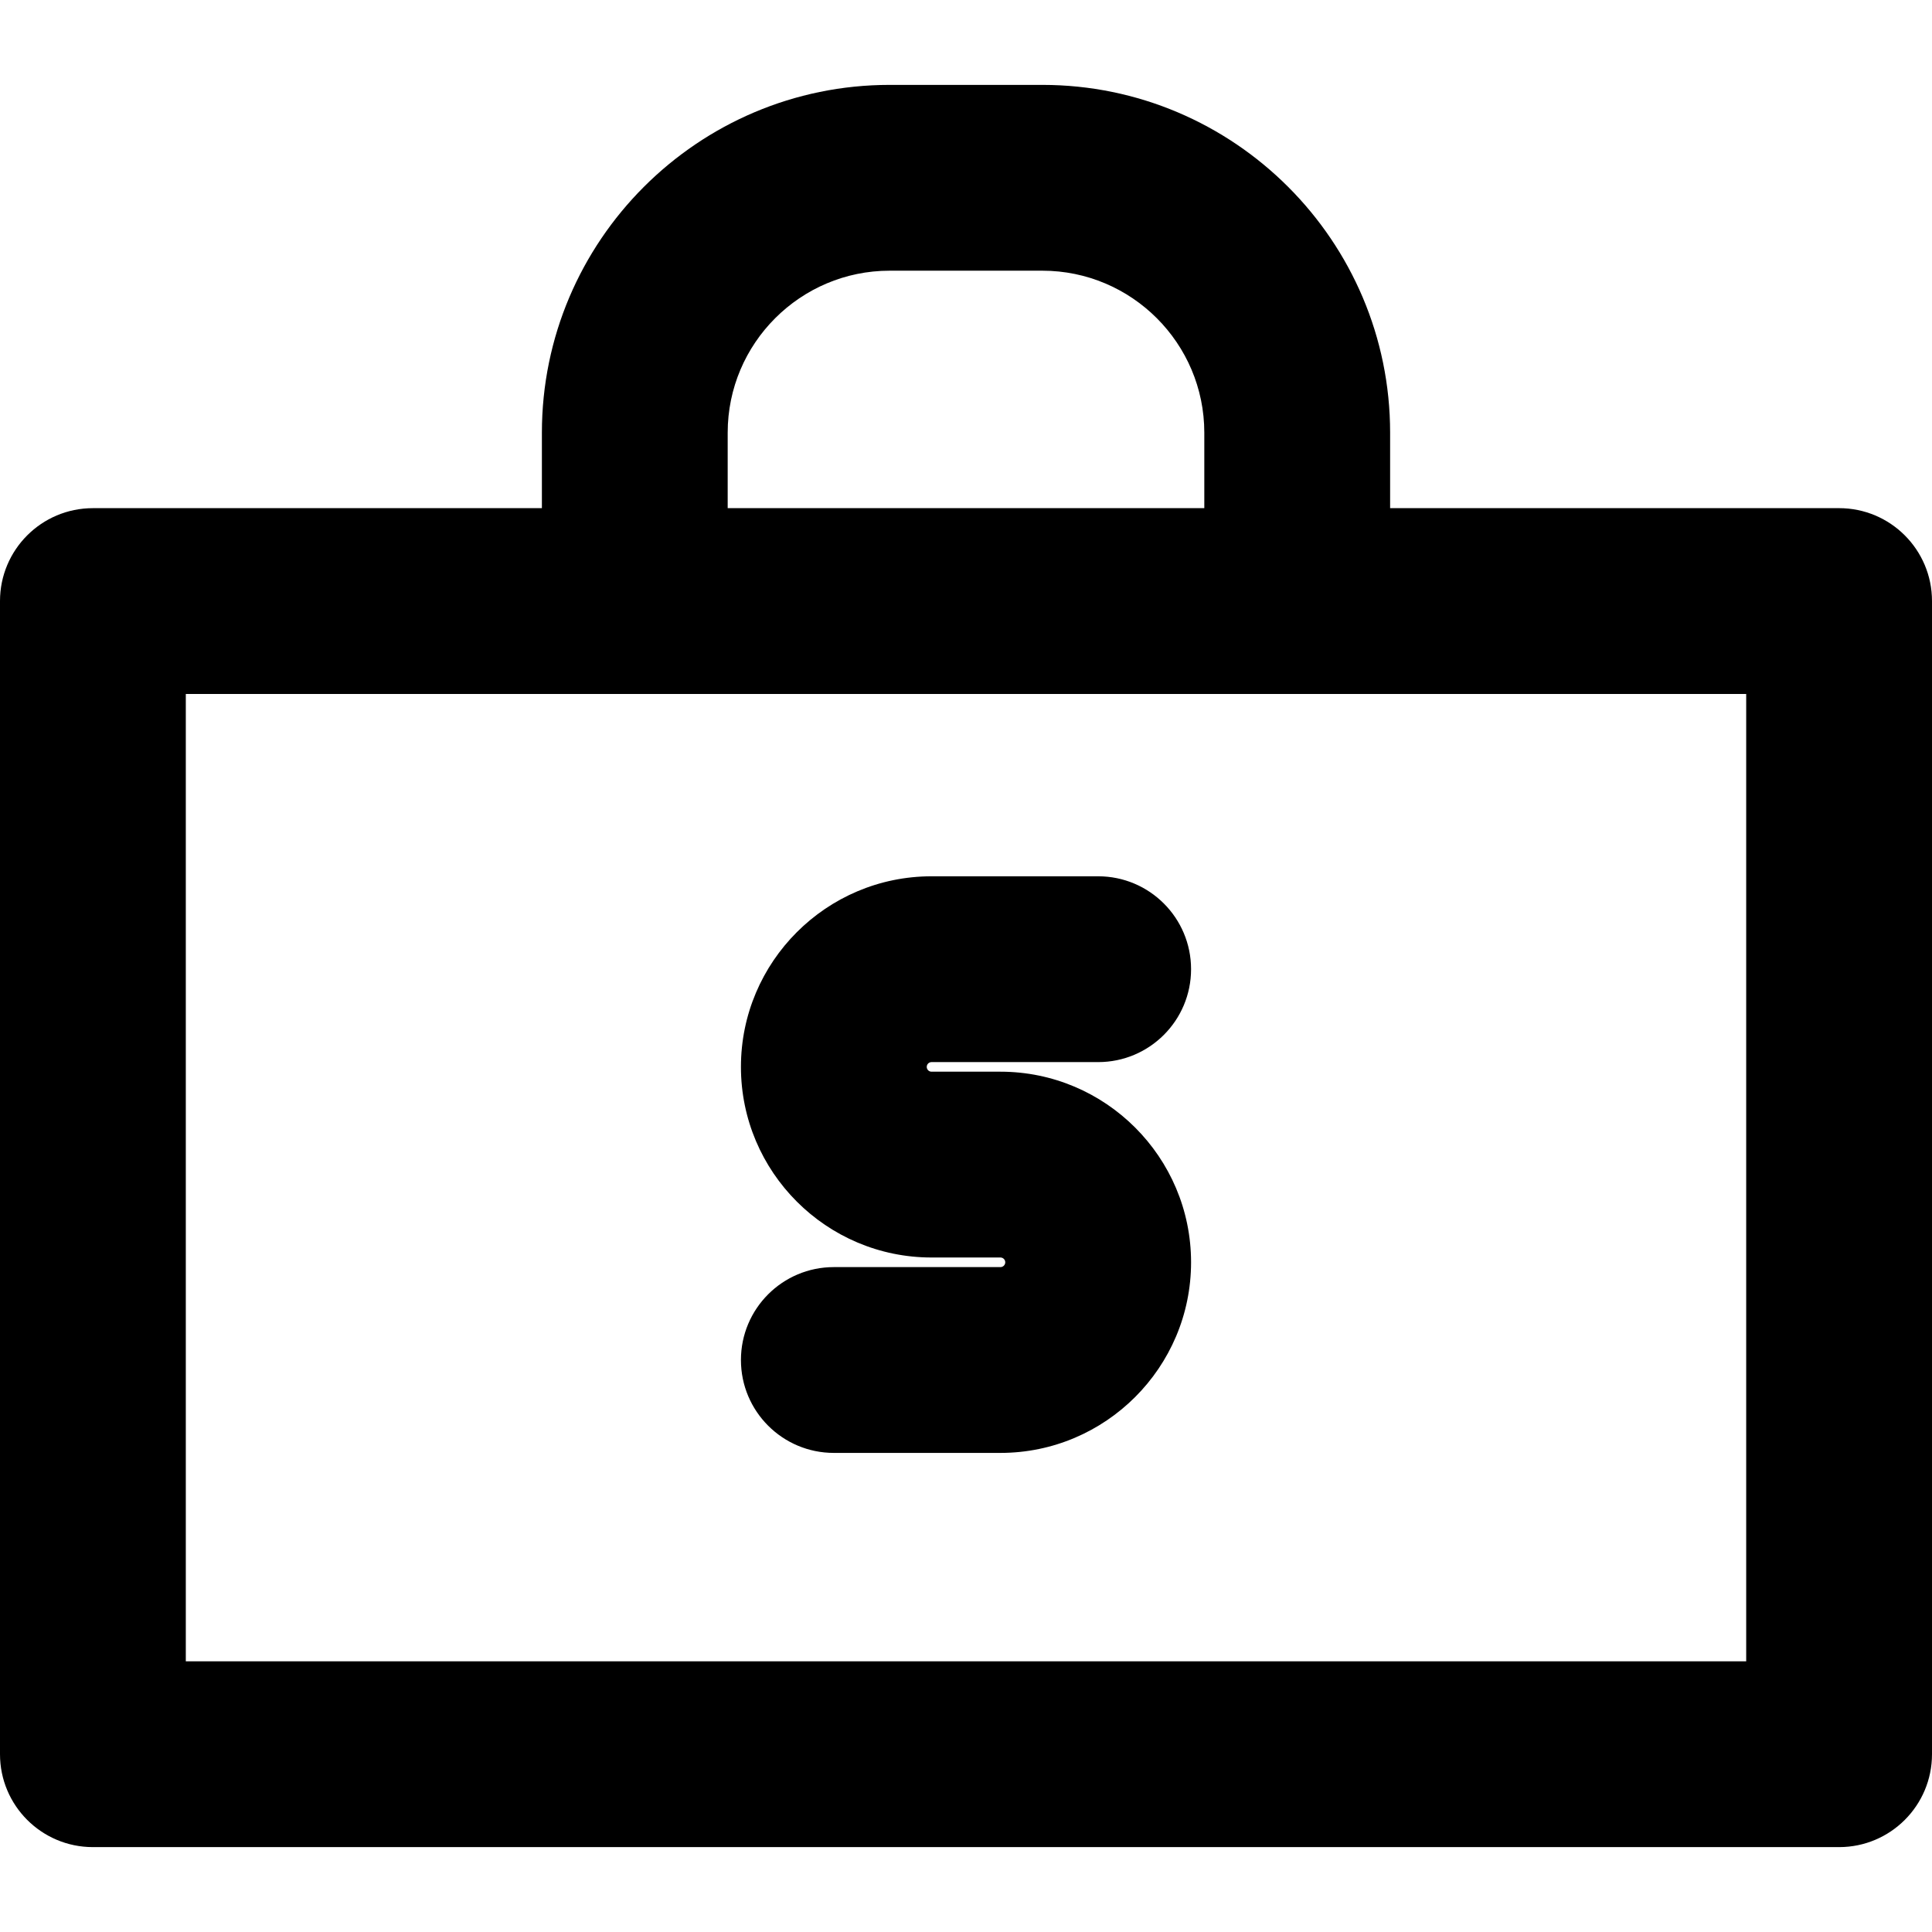 <?xml version="1.0" encoding="iso-8859-1"?>
<!-- Uploaded to: SVG Repo, www.svgrepo.com, Generator: SVG Repo Mixer Tools -->
<svg fill="#000000" height="800px" width="800px" version="1.1" id="Layer_1" xmlns="http://www.w3.org/2000/svg" xmlns:xlink="http://www.w3.org/1999/xlink" 
	 viewBox="0 0 512 512" xml:space="preserve">
<g>
	<g>
		<g>
			<path d="M487.38,134.666H368.396v-20c0-50.823-41.347-92.17-92.17-92.17h-40.45c-50.823,0-92.17,41.347-92.17,92.17v20.002H24.62
				c-13.597,0-24.62,11.023-24.62,24.62v305.596c0,13.597,11.023,24.62,24.62,24.62H487.38c13.597,0,24.62-11.023,24.62-24.62
				V159.286C512,145.689,500.977,134.666,487.38,134.666z M192.845,114.666c0-23.672,19.258-42.93,42.93-42.93h40.45
				c23.672,0,42.93,19.258,42.93,42.93v20.002H192.845V114.666z M462.759,440.262H49.241V183.907h413.519V440.262z"/>
			<path d="M265.132,335.795h-44.156c-13.597,0-24.62,11.023-24.62,24.62c0,13.597,11.023,24.62,24.62,24.62h44.156
				c27.852,0,50.513-22.661,50.513-50.513c0-27.852-22.661-50.513-50.513-50.513h-18.263c-0.701,0-1.272-0.571-1.272-1.272
				c0-0.701,0.571-1.27,1.272-1.27h44.156c13.597,0,24.62-11.023,24.62-24.62c0-13.597-11.023-24.62-24.62-24.62h-44.156
				c-27.852,0-50.513,22.659-50.513,50.511c0,27.852,22.661,50.513,50.513,50.513h18.263c0.701,0,1.272,0.571,1.272,1.272
				C266.404,335.223,265.833,335.795,265.132,335.795z"/>
		</g>
	</g>
</g>
</svg>
